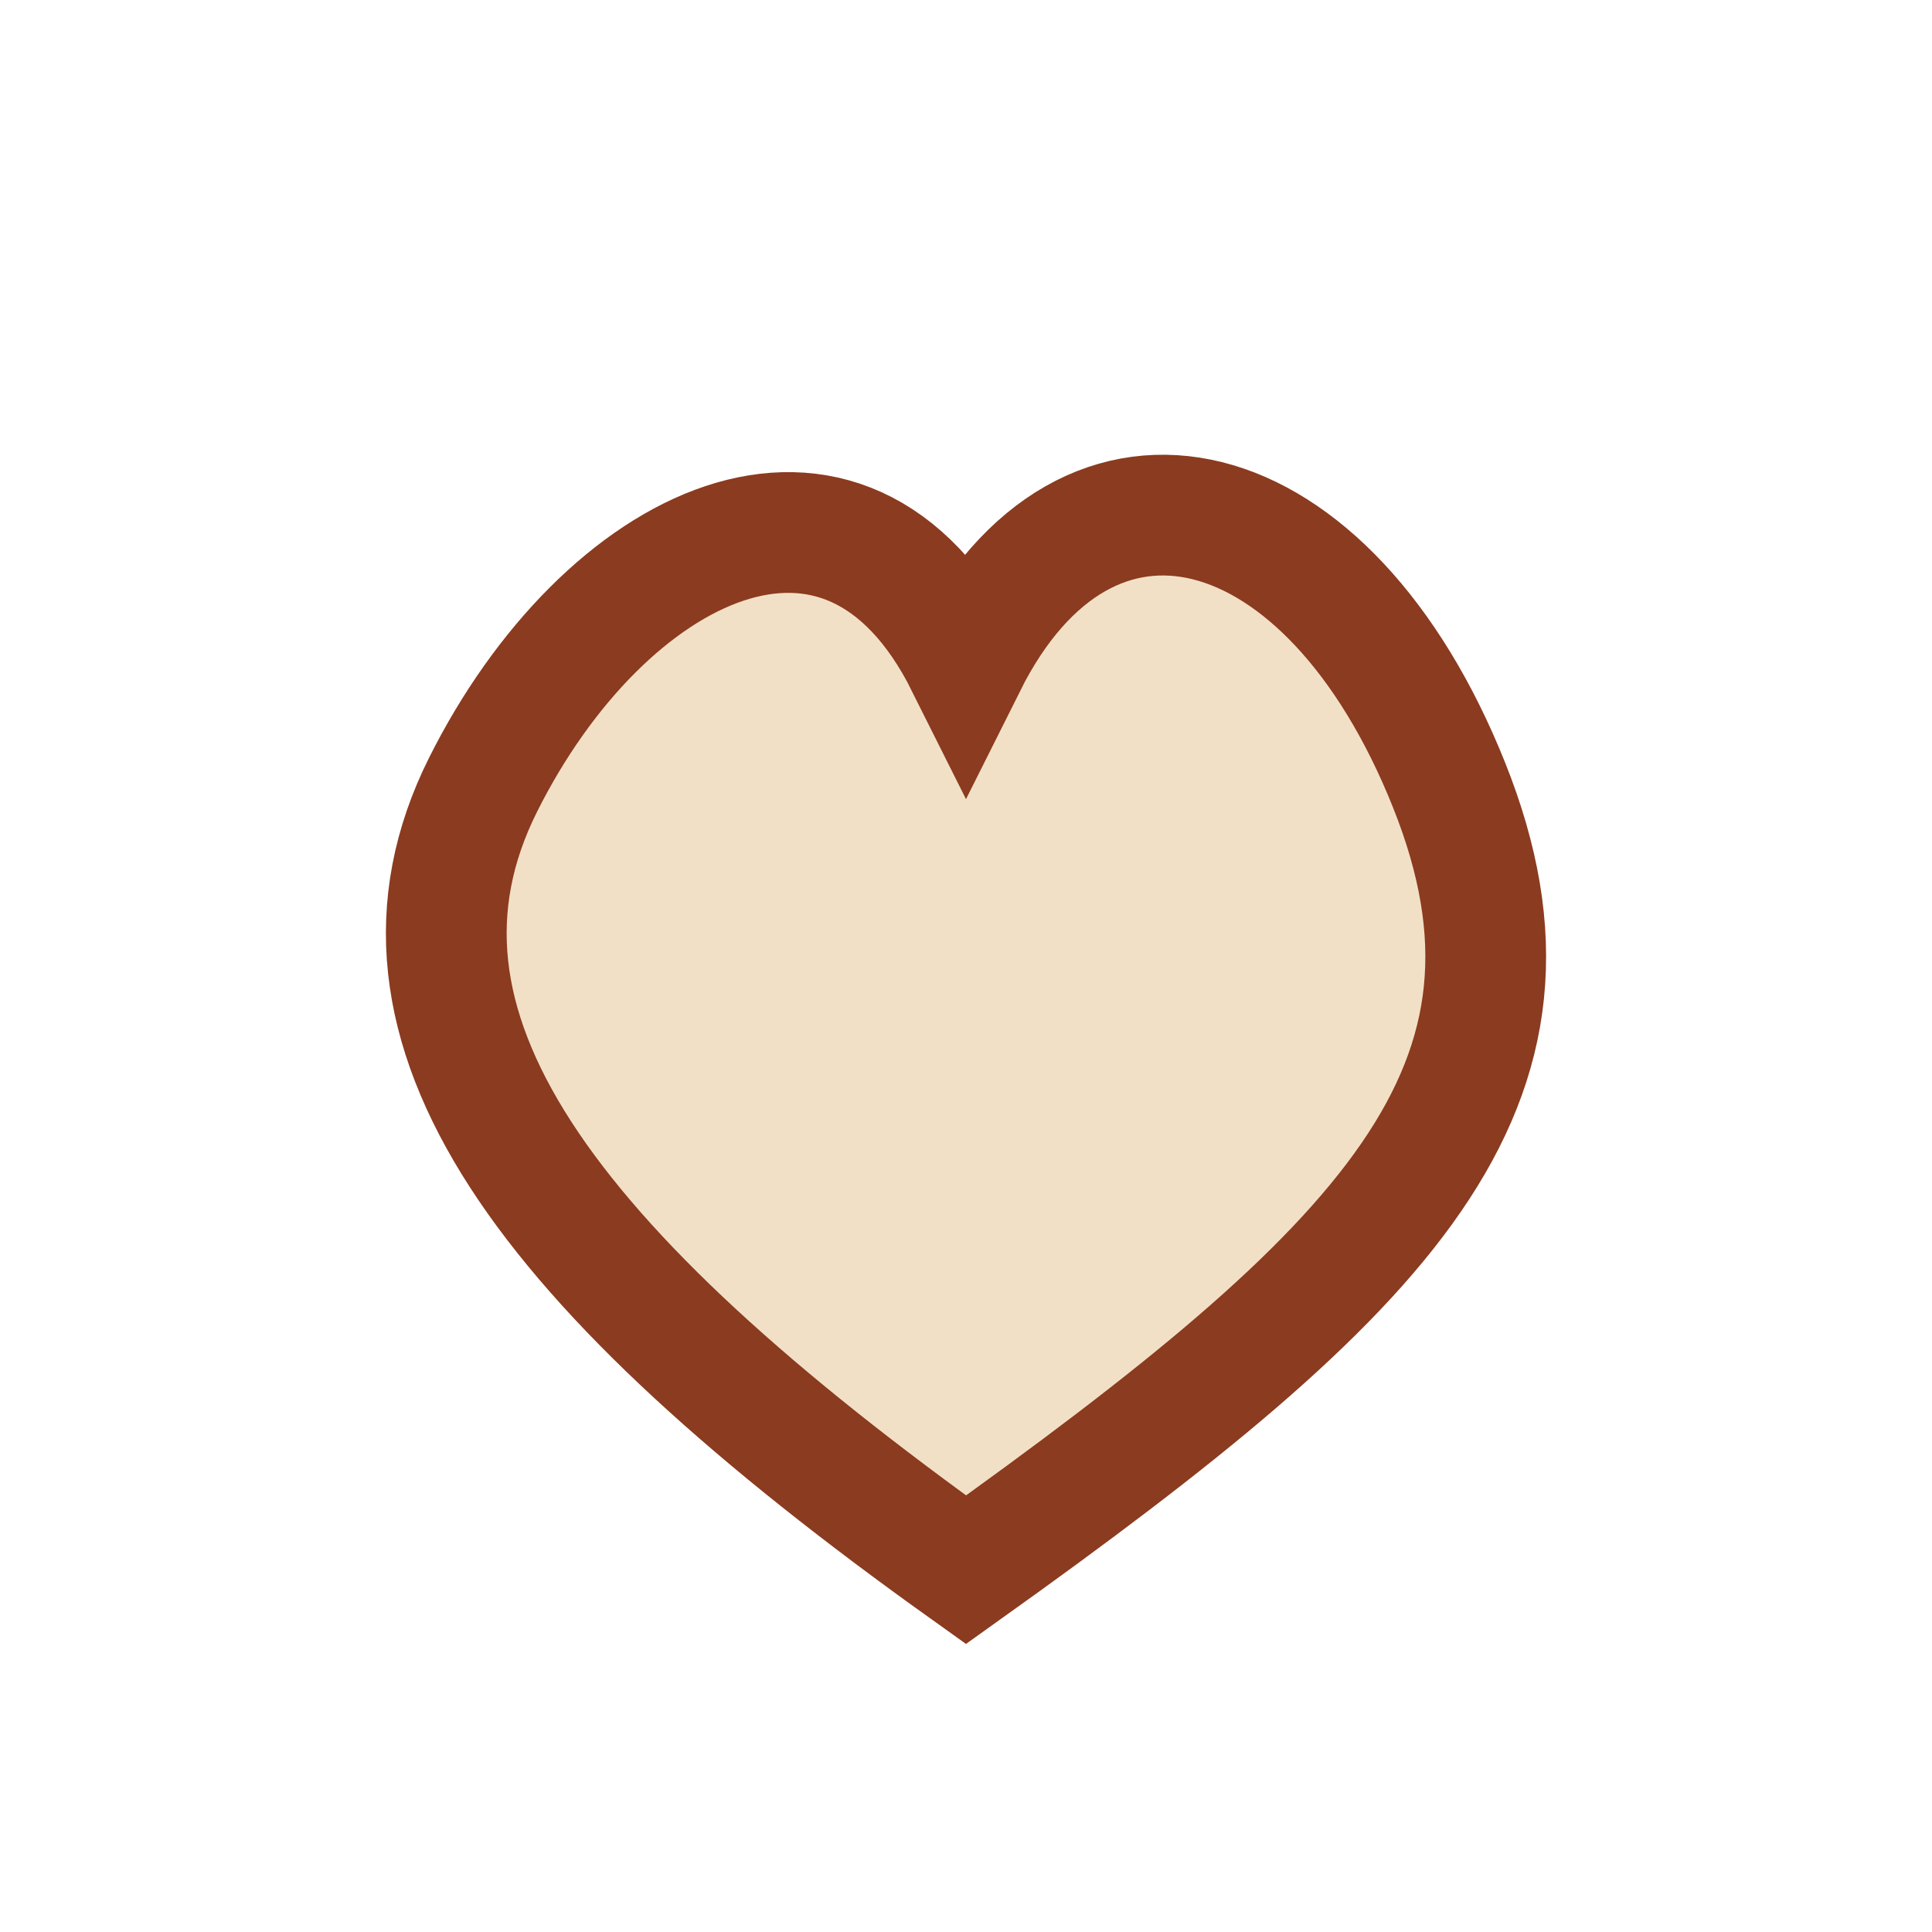 <?xml version="1.0" encoding="UTF-8"?>
<svg xmlns="http://www.w3.org/2000/svg" width="32" height="32" viewBox="0 0 32 32"><path d="M16 26C9 21 6 17 8 13s6-6 8-2c2-4 6-3 8 2s-1 8-8 13z" fill="#F2E0C6" stroke="#8B3B1F" stroke-width="2"/></svg>
